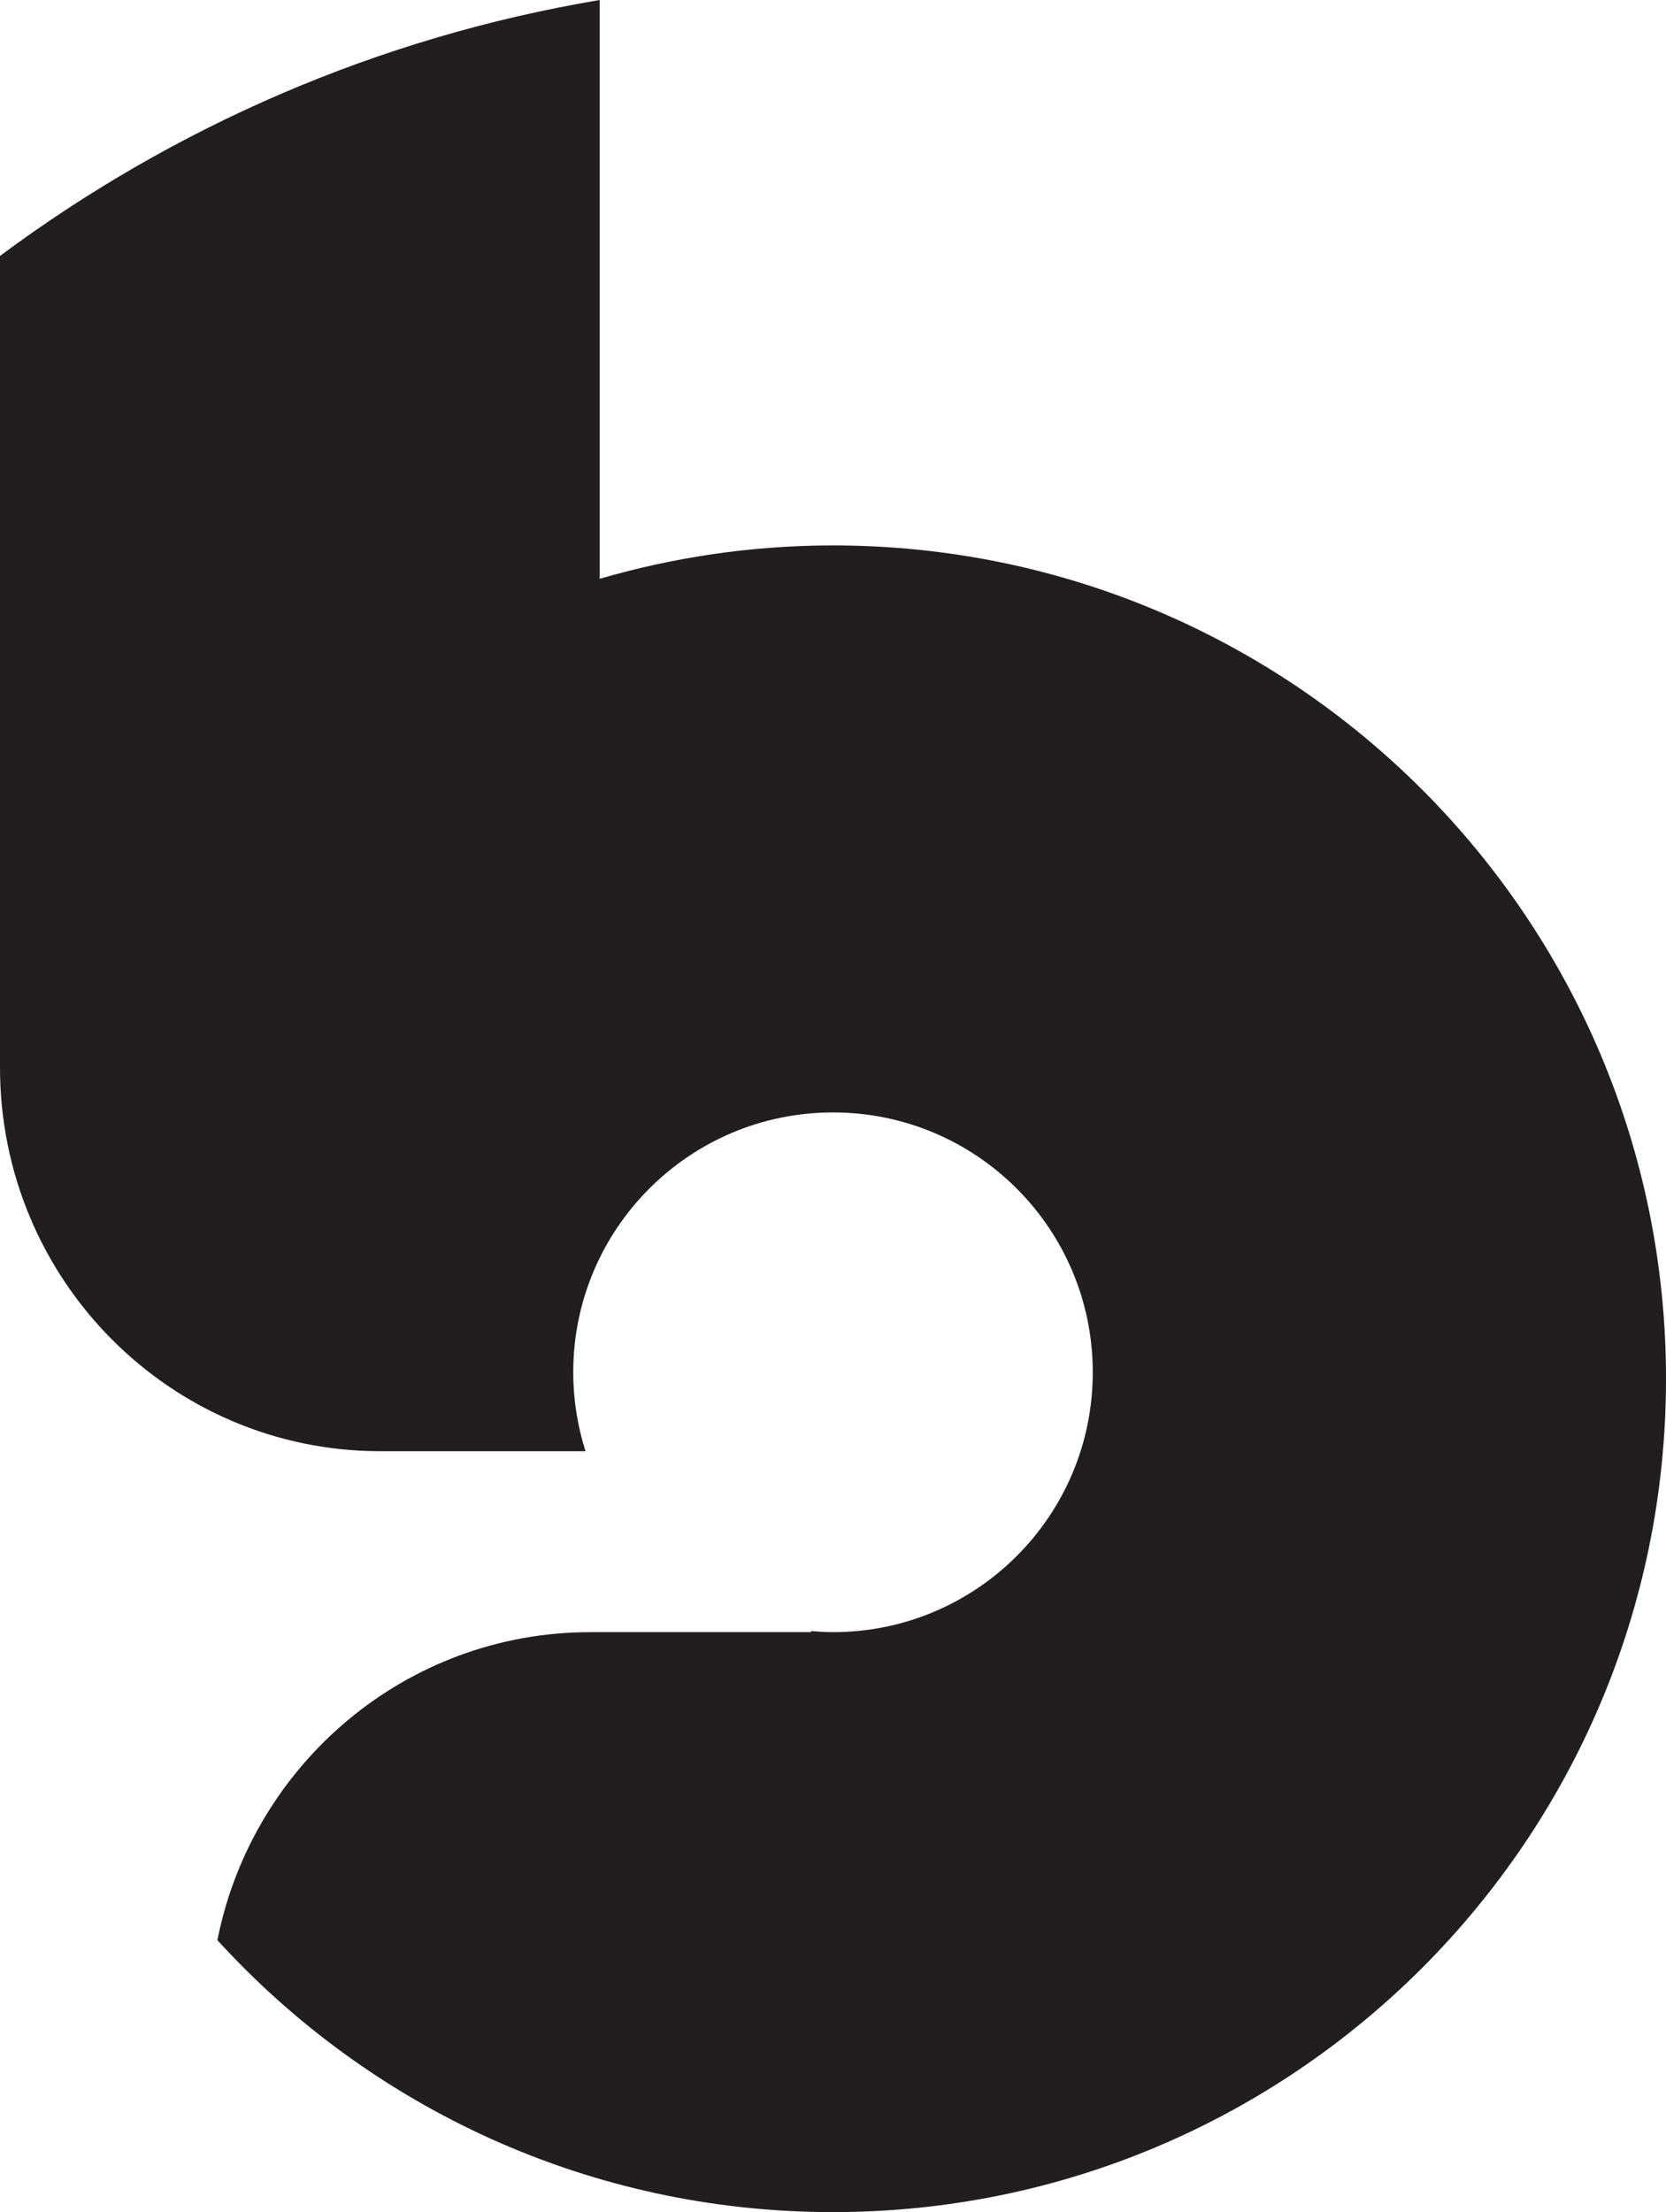 <?xml version="1.0" encoding="UTF-8"?>
<svg xmlns="http://www.w3.org/2000/svg" xmlns:xlink="http://www.w3.org/1999/xlink" width="276.04pt" height="366.38pt" viewBox="0 0 276.04 366.38" version="1.1">
<defs>
<clipPath id="clip1">
  <path d="M 0 0 L 276.039 0 L 276.039 366.379 L 0 366.379 Z M 0 0 "/>
</clipPath>
</defs>
<g id="surface1">
<g clip-path="url(#clip1)" clip-rule="nonzero">
<path style=" stroke:none;fill-rule:nonzero;fill:rgb(13.3%,11.8%,12.199%);fill-opacity:1;" d="M 138.02 90.336 C 124.598 90.336 111.637 92.289 99.359 95.863 L 99.359 0 C 62.57 6.188 28.734 21.031 0 42.387 L 0 176.809 C 0 211.934 28.195 240.355 63.035 240.355 L 97.012 240.355 C 95.703 236.234 94.98 231.848 94.98 227.289 C 94.98 203.52 114.254 184.246 138.02 184.246 C 161.797 184.246 181.062 203.52 181.062 227.289 C 181.062 251.059 161.797 270.324 138.02 270.324 C 136.797 270.324 135.594 270.242 134.395 270.145 L 134.395 270.324 L 97.816 270.324 C 67.234 270.324 41.793 292.227 36.02 321.336 C 61.262 349.012 97.613 366.379 138.02 366.379 C 214.246 366.379 276.043 304.586 276.043 228.359 C 276.043 152.137 214.246 90.336 138.02 90.336 "/>
</g>
</g>
</svg>
